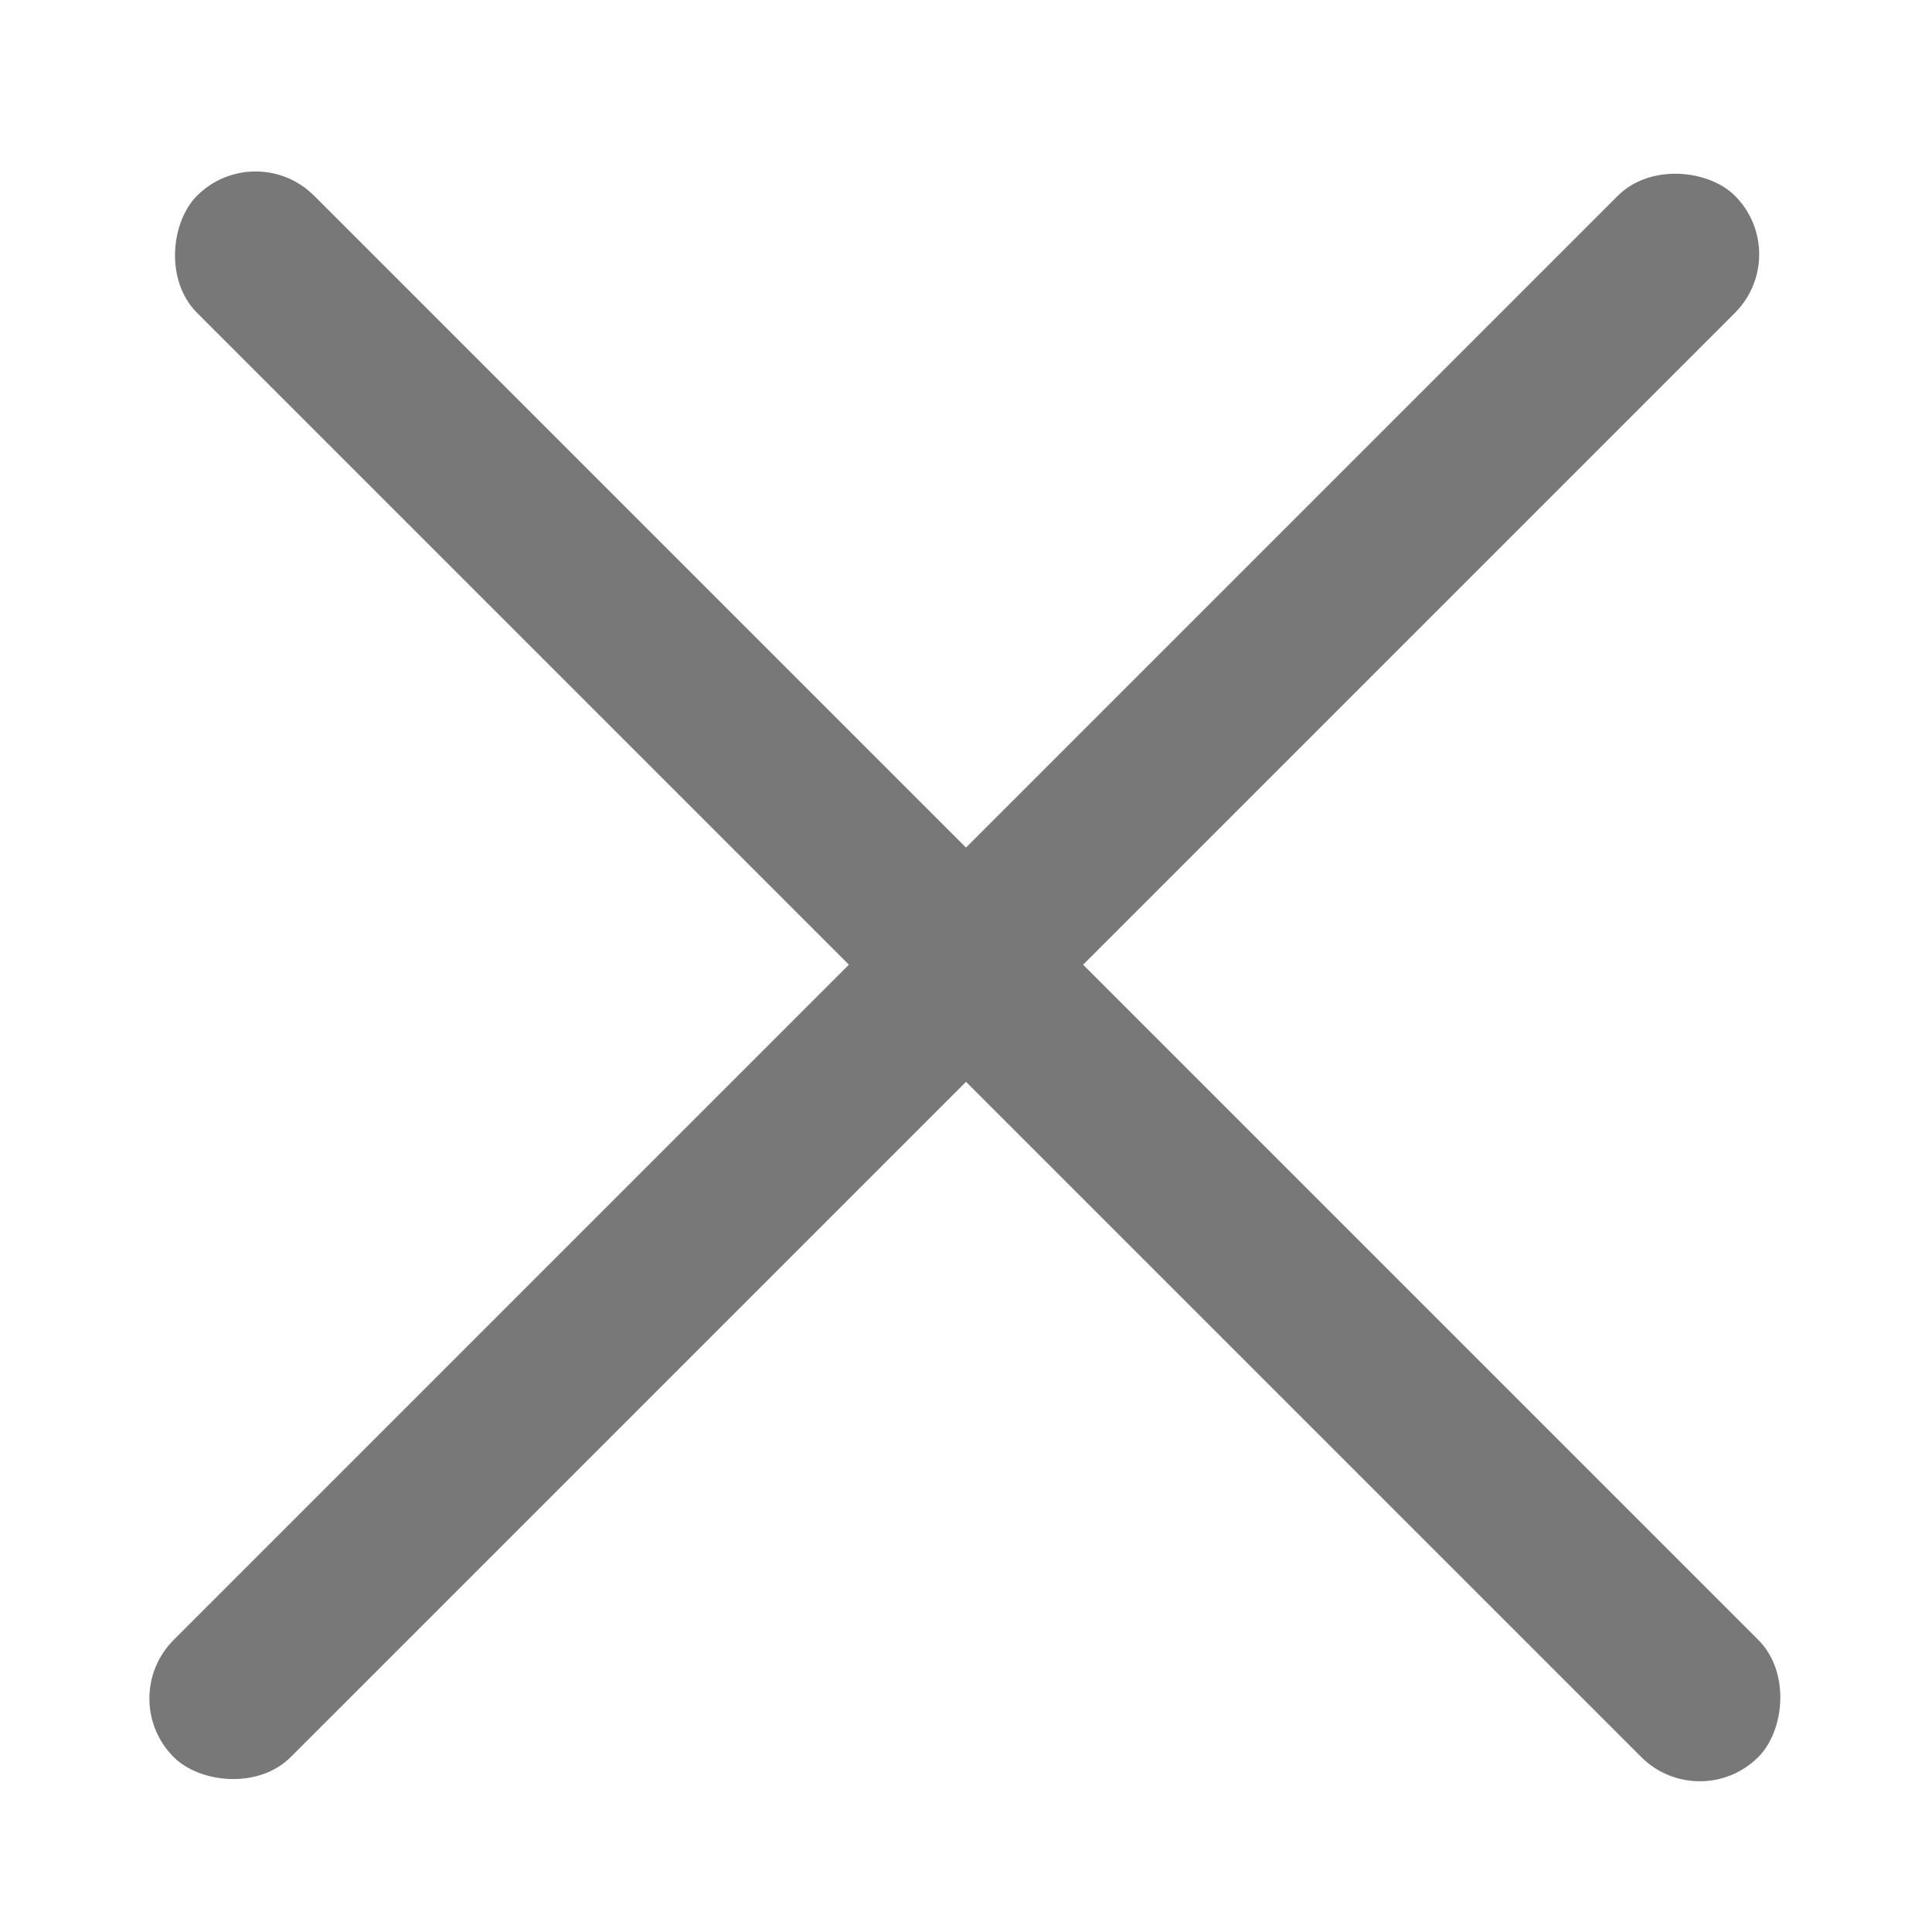 <svg width="14" height="14" viewBox="0 0 14 14" fill="none" xmlns="http://www.w3.org/2000/svg">
<g id="Group 2550">
<rect id="Rectangle 249" x="1.852" y="0.994" width="16" height="1.2" rx="0.6" transform="rotate(45 1.852 0.994)" fill="#787878"/>
<rect id="Rectangle 250" x="0.834" y="12.308" width="16" height="1.2" rx="0.6" transform="rotate(-45 0.834 12.308)" fill="#787878"/>
</g>
</svg>
